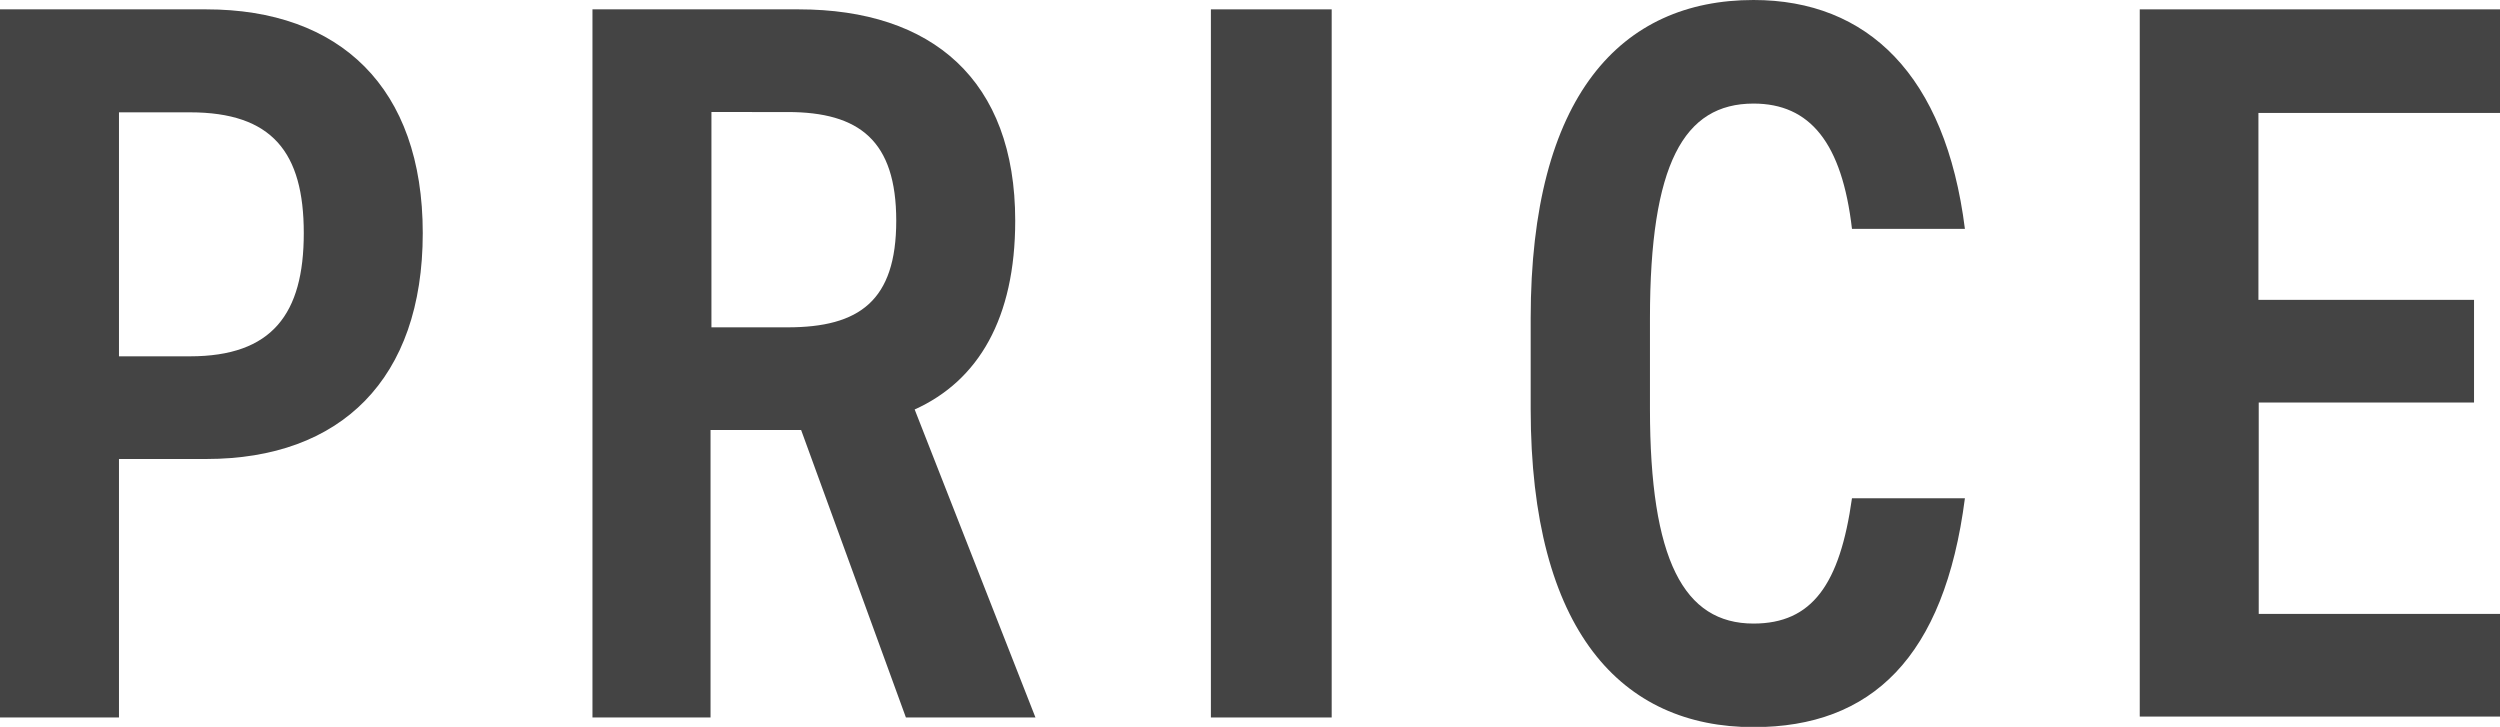 <svg xmlns="http://www.w3.org/2000/svg" width="82.79" height="24.07" viewBox="0 0 82.79 24.07">
  <defs>
    <style>
      .a {
        fill: #444;
      }
    </style>
  </defs>
  <title>price-title</title>
  <g>
    <path class="a" d="M3.94,15.2v8.56H0V.31H6.83C11.25.31,14,2.89,14,7.72S11.29,15.2,6.83,15.2Zm2.35-3.4c2.72,0,3.77-1.4,3.77-4.08s-1.05-4-3.77-4H3.94V11.8Z"/>
    <path class="a" d="M30,23.76l-3.47-9.52h-3v9.52H19.62V.31h6.83c4.42,0,7.17,2.34,7.17,7,0,3.23-1.22,5.3-3.33,6.25l4,10.2ZM26.08,10.84c2.38,0,3.6-.88,3.6-3.53s-1.22-3.6-3.6-3.6H23.56v7.13Z"/>
    <path class="a" d="M44.1,23.76h-4V.31h4Z"/>
    <path class="a" d="M61.33,7.58C61,4.73,59.94,3.43,58.07,3.43c-2.31,0-3.43,2-3.43,7.11v3c0,5,1.12,7.11,3.43,7.11,1.94,0,2.86-1.3,3.26-4.15h3.74c-.68,5.27-3.09,7.58-7,7.58-4.35,0-7.38-3.16-7.38-10.54v-3c0-7.38,3-10.54,7.38-10.54,3.77,0,6.36,2.48,7,7.58Z"/>
    <path class="a" d="M82.79.31V3.74h-8V9.93h7.14v3.4H74.8v7h8v3.4H70.86V.31Z"/>
  </g>
</svg>
